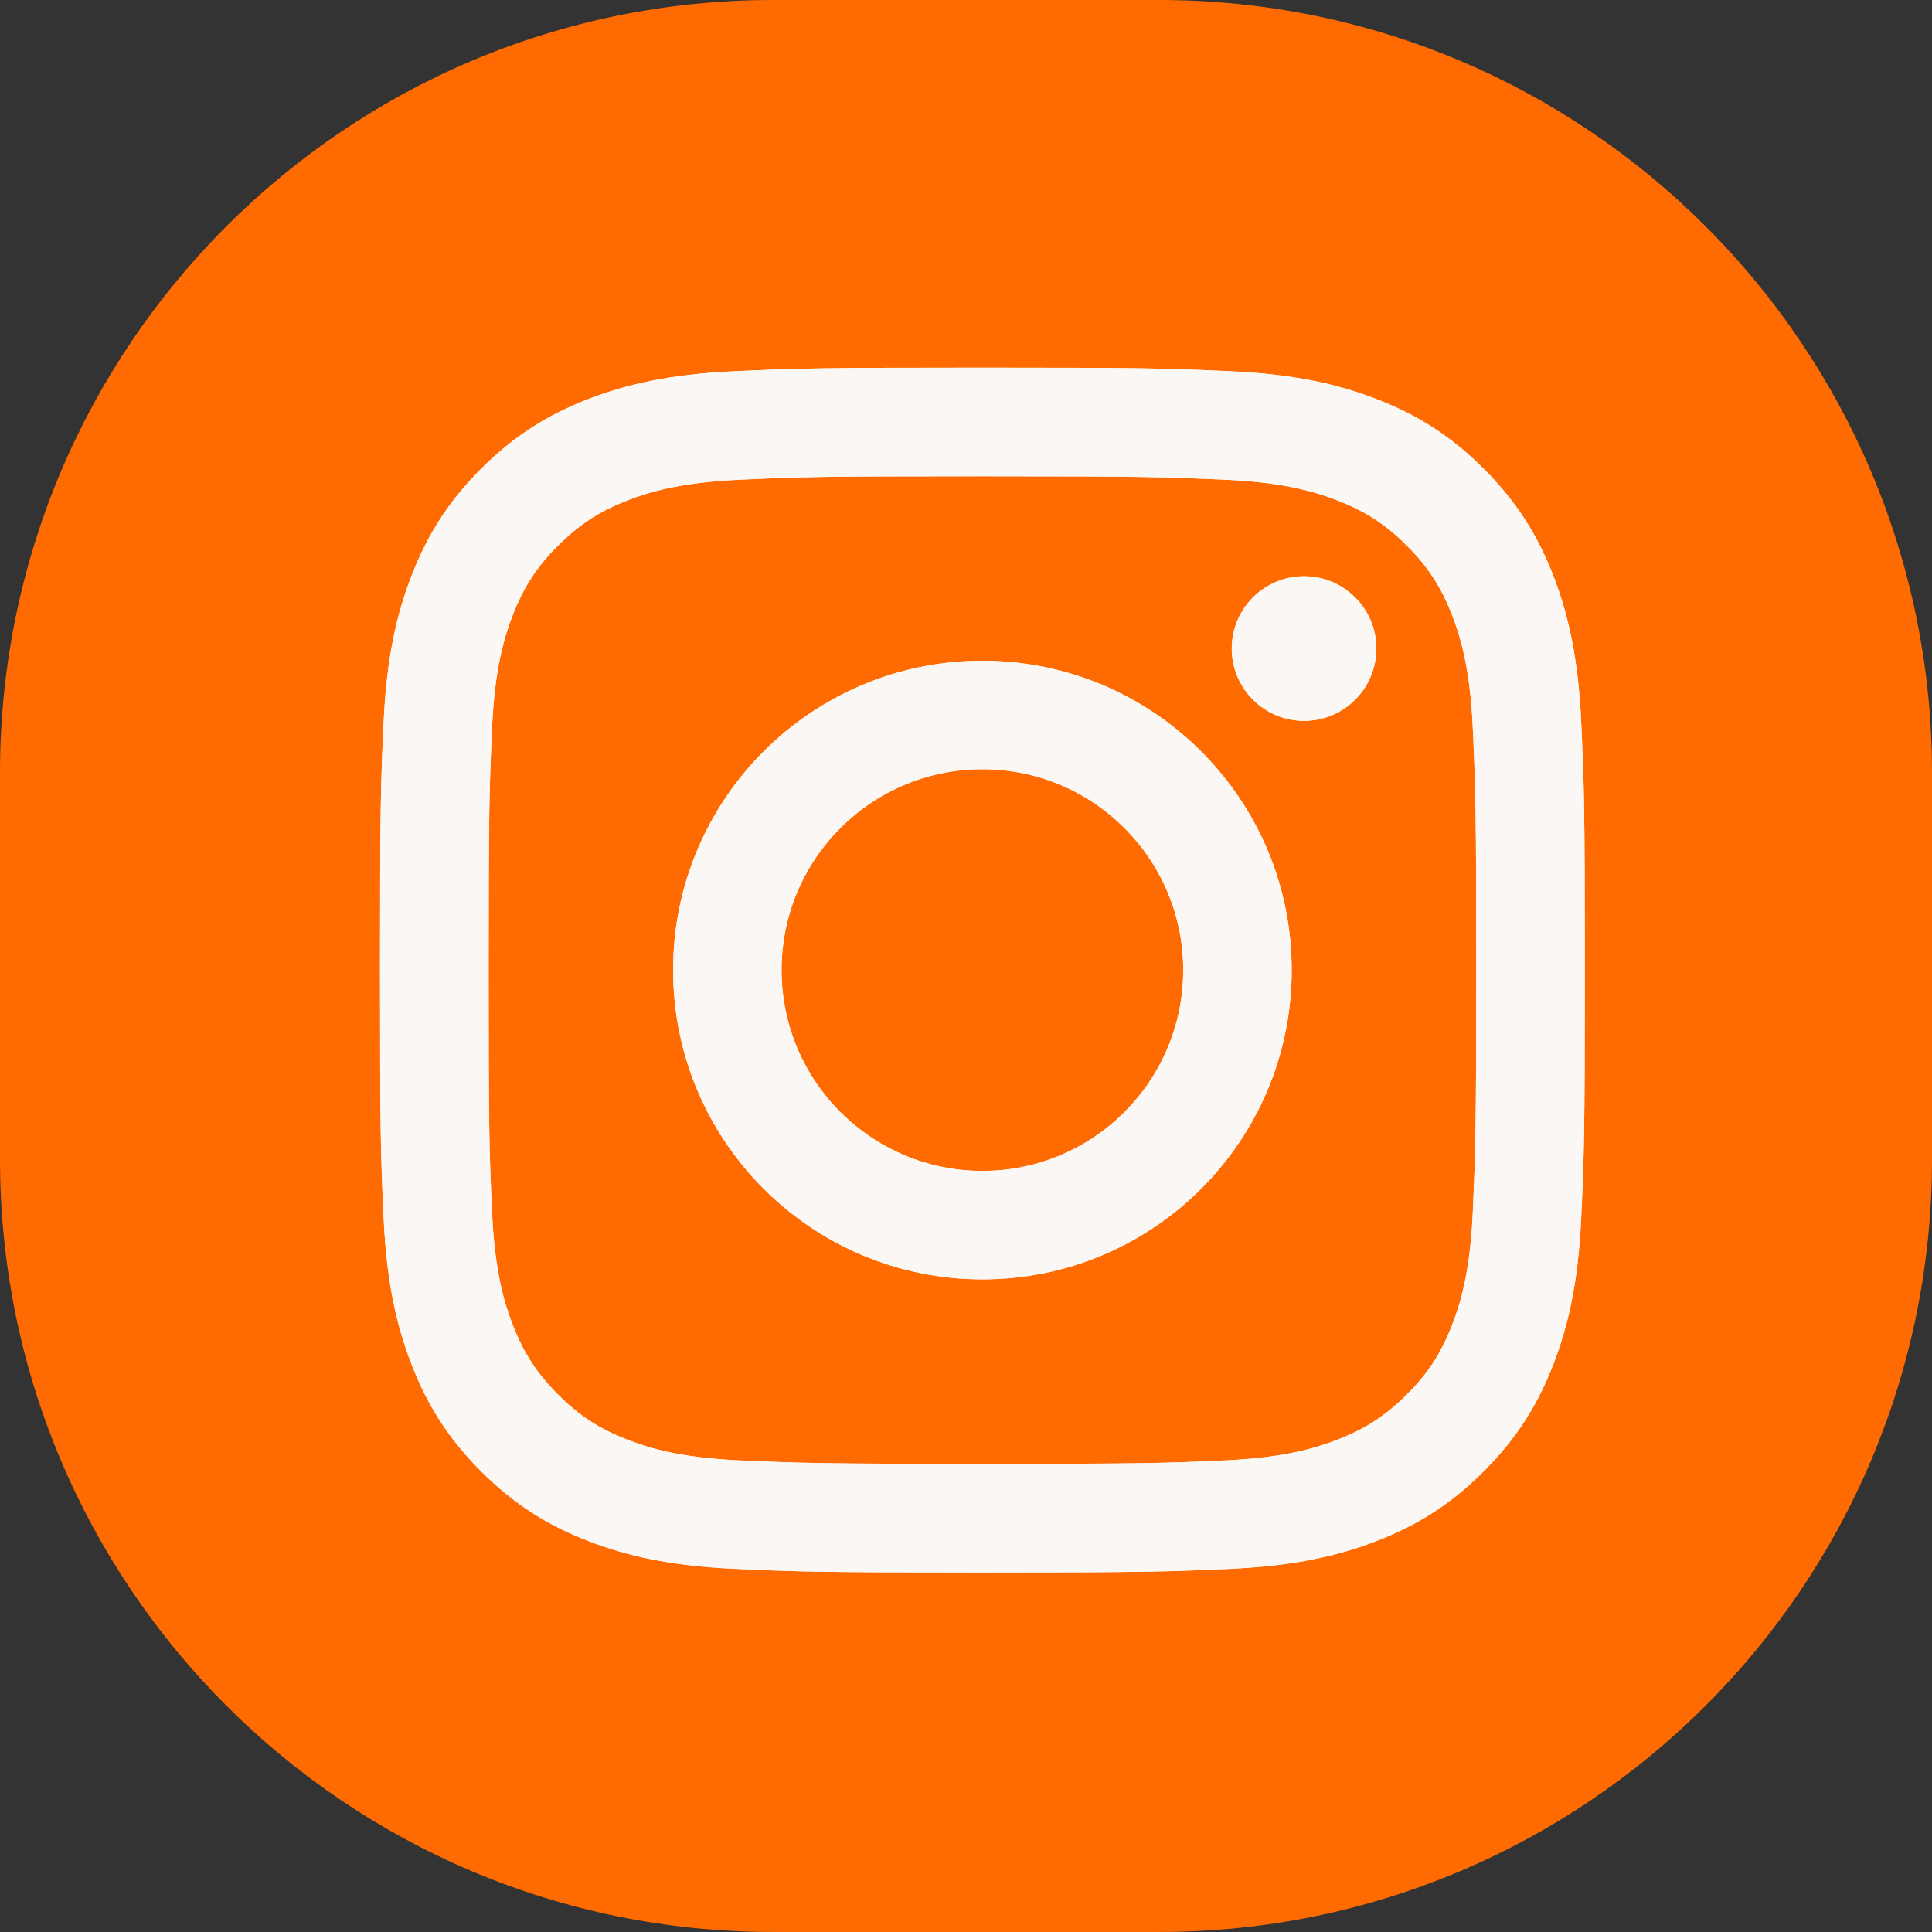 <svg width="80" height="80" viewBox="0 0 80 80" fill="none" xmlns="http://www.w3.org/2000/svg">
<rect x="0" y="0" width="80" height="80" fill="#333333" stroke="none"/>
<path d="M0 32C0 14.327 14.327 0 32 0H48C65.673 0 80 14.327 80 32V48C80 65.673 65.673 79.999 48 79.999H32C14.327 79.999 0 65.673 0 48V32Z" fill="#FF6B00"/>
<g clip-path="url(#clip0_3614_26703)">
<path d="M40.68 19.721C47.338 19.721 48.131 19.749 50.759 19.865C53.193 19.976 54.512 20.381 55.388 20.724C56.553 21.179 57.384 21.717 58.255 22.593C59.125 23.463 59.669 24.295 60.123 25.459C60.467 26.341 60.872 27.66 60.983 30.088C61.105 32.716 61.127 33.509 61.127 40.168C61.127 46.826 61.099 47.619 60.983 50.247C60.872 52.681 60.467 54 60.123 54.876C59.669 56.041 59.131 56.872 58.255 57.743C57.384 58.613 56.553 59.157 55.388 59.611C54.507 59.955 53.187 60.36 50.759 60.471C48.131 60.592 47.338 60.615 40.68 60.615C34.021 60.615 33.228 60.587 30.6 60.471C28.166 60.36 26.847 59.955 25.971 59.611C24.807 59.157 23.975 58.619 23.105 57.743C22.234 56.872 21.691 56.041 21.236 54.876C20.892 53.995 20.488 52.675 20.377 50.247C20.255 47.619 20.233 46.826 20.233 40.168C20.233 33.509 20.26 32.716 20.377 30.088C20.488 27.655 20.892 26.335 21.236 25.459C21.691 24.295 22.229 23.463 23.105 22.593C23.975 21.722 24.807 21.179 25.971 20.724C26.852 20.381 28.172 19.976 30.6 19.865C33.228 19.743 34.021 19.721 40.68 19.721M40.68 15.225C33.905 15.225 33.056 15.252 30.395 15.374C27.739 15.496 25.927 15.918 24.341 16.533C22.7 17.171 21.308 18.024 19.922 19.41C18.536 20.797 17.682 22.188 17.045 23.829C16.429 25.415 16.008 27.228 15.886 29.883C15.764 32.545 15.736 33.393 15.736 40.168C15.736 46.943 15.764 47.791 15.886 50.452C16.008 53.108 16.429 54.921 17.045 56.506C17.682 58.148 18.536 59.539 19.922 60.925C21.308 62.311 22.7 63.165 24.341 63.803C25.927 64.418 27.739 64.839 30.395 64.961C33.056 65.083 33.905 65.111 40.68 65.111C47.455 65.111 48.303 65.083 50.964 64.961C53.62 64.839 55.433 64.418 57.018 63.803C58.66 63.165 60.051 62.311 61.437 60.925C62.823 59.539 63.677 58.148 64.315 56.506C64.93 54.921 65.351 53.108 65.473 50.452C65.595 47.791 65.623 46.943 65.623 40.168C65.623 33.393 65.595 32.545 65.473 29.883C65.351 27.228 64.93 25.415 64.315 23.829C63.677 22.188 62.823 20.797 61.437 19.41C60.051 18.024 58.66 17.171 57.018 16.533C55.433 15.918 53.62 15.496 50.964 15.374C48.303 15.252 47.455 15.225 40.68 15.225V15.225Z" fill="#FAF7F5"/>
<path d="M40.679 27.361C33.605 27.361 27.872 33.094 27.872 40.168C27.872 47.243 33.605 52.975 40.679 52.975C47.754 52.975 53.486 47.243 53.486 40.168C53.486 33.094 47.754 27.361 40.679 27.361ZM40.679 48.485C36.089 48.485 32.363 44.764 32.363 40.168C32.363 35.572 36.083 31.852 40.679 31.852C45.275 31.852 48.995 35.572 48.995 40.168C48.995 44.764 45.275 48.485 40.679 48.485Z" fill="#FAF7F5"/>
<path d="M53.998 29.849C55.651 29.849 56.992 28.509 56.992 26.855C56.992 25.202 55.651 23.861 53.998 23.861C52.344 23.861 51.004 25.202 51.004 26.855C51.004 28.509 52.344 29.849 53.998 29.849Z" fill="#FAF7F5"/>
<path d="M40.68 19.721C47.338 19.721 48.131 19.749 50.759 19.865C53.193 19.976 54.512 20.381 55.388 20.724C56.553 21.179 57.384 21.717 58.255 22.593C59.125 23.463 59.669 24.295 60.123 25.459C60.467 26.341 60.872 27.66 60.983 30.088C61.105 32.716 61.127 33.509 61.127 40.168C61.127 46.826 61.099 47.619 60.983 50.247C60.872 52.681 60.467 54 60.123 54.876C59.669 56.041 59.131 56.872 58.255 57.743C57.384 58.613 56.553 59.157 55.388 59.611C54.507 59.955 53.187 60.36 50.759 60.471C48.131 60.592 47.338 60.615 40.68 60.615C34.021 60.615 33.228 60.587 30.6 60.471C28.166 60.36 26.847 59.955 25.971 59.611C24.807 59.157 23.975 58.619 23.105 57.743C22.234 56.872 21.691 56.041 21.236 54.876C20.892 53.995 20.488 52.675 20.377 50.247C20.255 47.619 20.233 46.826 20.233 40.168C20.233 33.509 20.26 32.716 20.377 30.088C20.488 27.655 20.892 26.335 21.236 25.459C21.691 24.295 22.229 23.463 23.105 22.593C23.975 21.722 24.807 21.179 25.971 20.724C26.852 20.381 28.172 19.976 30.6 19.865C33.228 19.743 34.021 19.721 40.68 19.721M40.68 15.225C33.905 15.225 33.056 15.252 30.395 15.374C27.739 15.496 25.927 15.918 24.341 16.533C22.7 17.171 21.308 18.024 19.922 19.41C18.536 20.797 17.682 22.188 17.045 23.829C16.429 25.415 16.008 27.228 15.886 29.883C15.764 32.545 15.736 33.393 15.736 40.168C15.736 46.943 15.764 47.791 15.886 50.452C16.008 53.108 16.429 54.921 17.045 56.506C17.682 58.148 18.536 59.539 19.922 60.925C21.308 62.311 22.7 63.165 24.341 63.803C25.927 64.418 27.739 64.839 30.395 64.961C33.056 65.083 33.905 65.111 40.68 65.111C47.455 65.111 48.303 65.083 50.964 64.961C53.62 64.839 55.433 64.418 57.018 63.803C58.66 63.165 60.051 62.311 61.437 60.925C62.823 59.539 63.677 58.148 64.315 56.506C64.93 54.921 65.351 53.108 65.473 50.452C65.595 47.791 65.623 46.943 65.623 40.168C65.623 33.393 65.595 32.545 65.473 29.883C65.351 27.228 64.93 25.415 64.315 23.829C63.677 22.188 62.823 20.797 61.437 19.41C60.051 18.024 58.66 17.171 57.018 16.533C55.433 15.918 53.62 15.496 50.964 15.374C48.303 15.252 47.455 15.225 40.68 15.225V15.225Z" fill="#FAF7F5"/>
<path d="M40.679 27.361C33.605 27.361 27.872 33.094 27.872 40.168C27.872 47.243 33.605 52.975 40.679 52.975C47.754 52.975 53.486 47.243 53.486 40.168C53.486 33.094 47.754 27.361 40.679 27.361ZM40.679 48.485C36.089 48.485 32.363 44.764 32.363 40.168C32.363 35.572 36.083 31.852 40.679 31.852C45.275 31.852 48.995 35.572 48.995 40.168C48.995 44.764 45.275 48.485 40.679 48.485Z" fill="#FAF7F5"/>
<path d="M53.998 29.849C55.651 29.849 56.992 28.509 56.992 26.855C56.992 25.202 55.651 23.861 53.998 23.861C52.344 23.861 51.004 25.202 51.004 26.855C51.004 28.509 52.344 29.849 53.998 29.849Z" fill="#FAF7F5"/>
</g>
<defs>
<clipPath id="clip0_3614_26703">
<rect width="49.892" height="49.892" fill="white" transform="translate(15.729 15.226)"/>
</clipPath>
</defs>
</svg>
